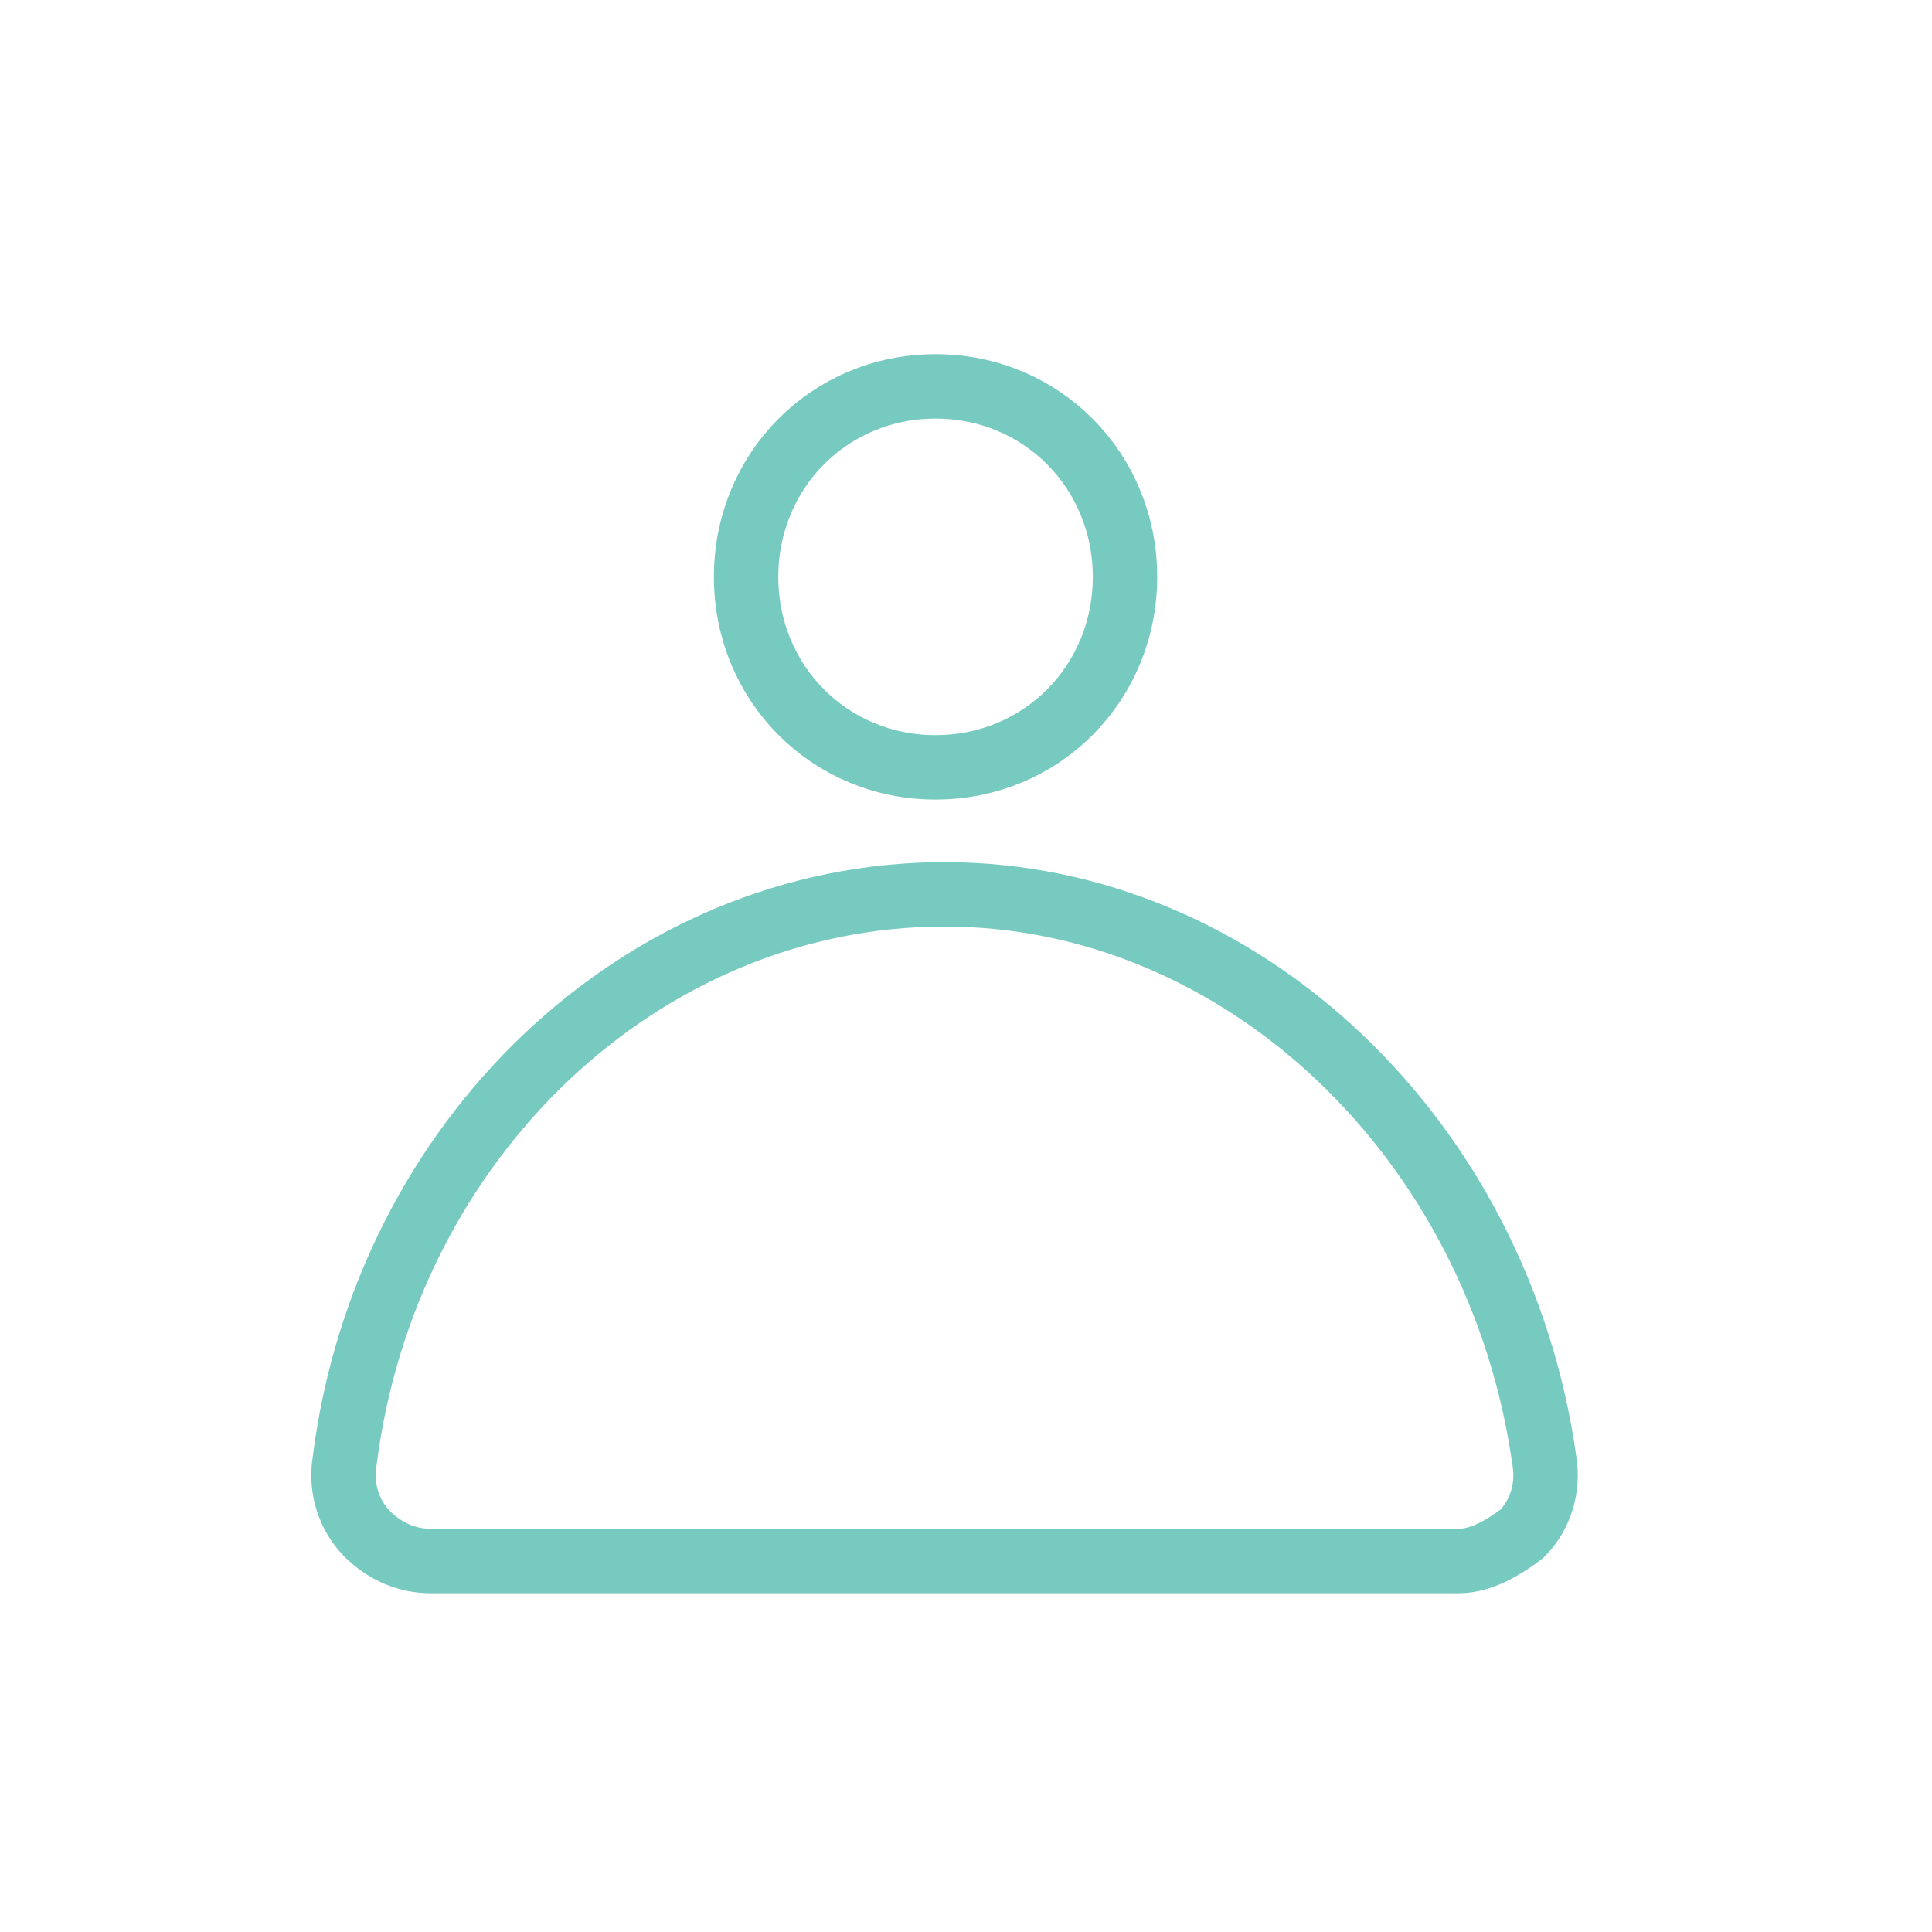 <svg width="45" height="45" viewBox="0 0 45 45" fill="none" xmlns="http://www.w3.org/2000/svg">
<g id="Frame 383">
<path id="Shape" d="M33.977 36.359H10.023C9.498 36.359 8.972 36.147 8.552 35.725C8.132 35.302 7.922 34.669 8.027 34.035C8.972 26.535 14.961 20.831 22 20.831C28.934 20.831 34.923 26.535 35.973 34.035C36.078 34.669 35.868 35.302 35.448 35.725C35.028 36.042 34.502 36.359 33.977 36.359Z" stroke="#76CABF" stroke-width="1.5"/>
<path id="Shape_2" d="M21.791 17.873C19.323 17.873 17.378 15.918 17.378 13.437C17.378 10.955 19.323 9 21.791 9C24.259 9 26.203 10.955 26.203 13.437C26.203 15.918 24.259 17.873 21.791 17.873Z" stroke="#76CABF" stroke-width="1.5"/>
</g>
</svg>
